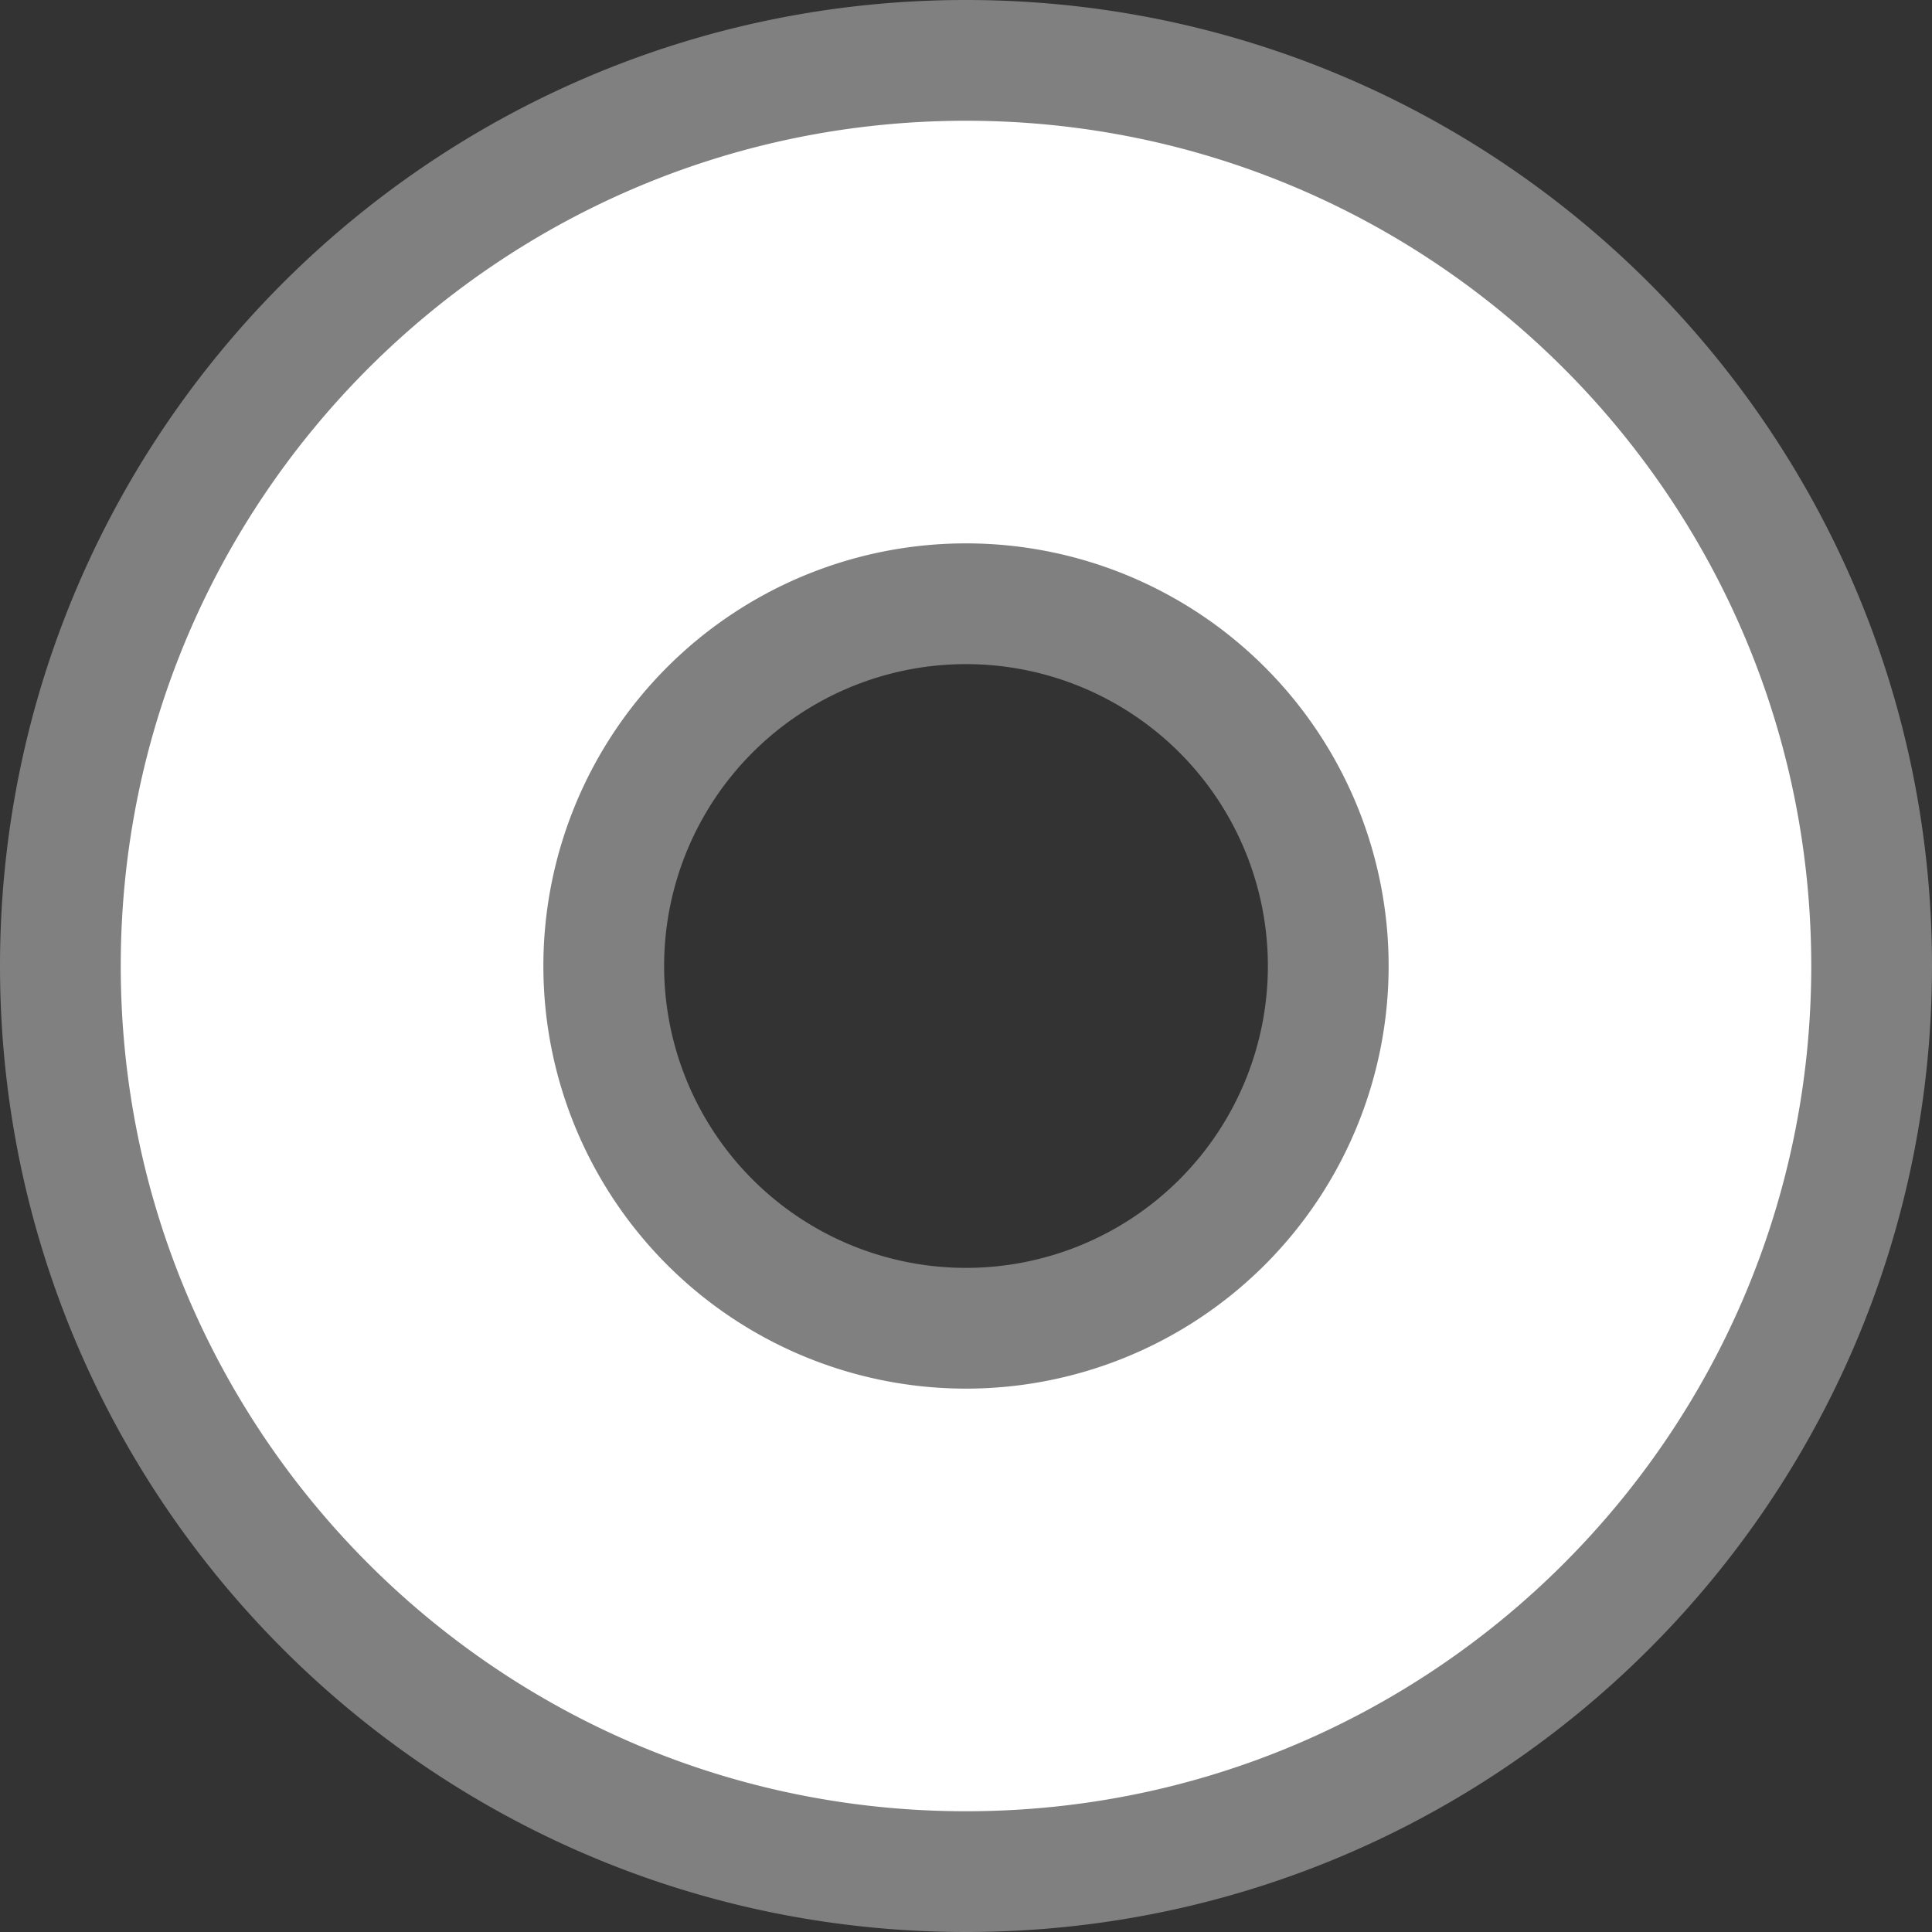 <svg viewBox="0 0 16 16" xmlns="http://www.w3.org/2000/svg">



     <rect x="0" y="0" width="16" height="16" fill="#333333" stroke="none"/>



     /&amp;gt;
 <path d="m8 .5c-4.142 0-7.5 3.358-7.5 7.5 0 4.142 3.358 7.5 7.5 7.5s7.5-3.358 7.5-7.5c0-4.142-3.358-7.5-7.5-7.5zm0 4.5a3 3 0 0 1 3 3 3 3 0 0 1 -3 3 3 3 0 0 1 -3-3 3 3 0 0 1 3-3z" fill="#fff" stroke="#808080"/></svg>